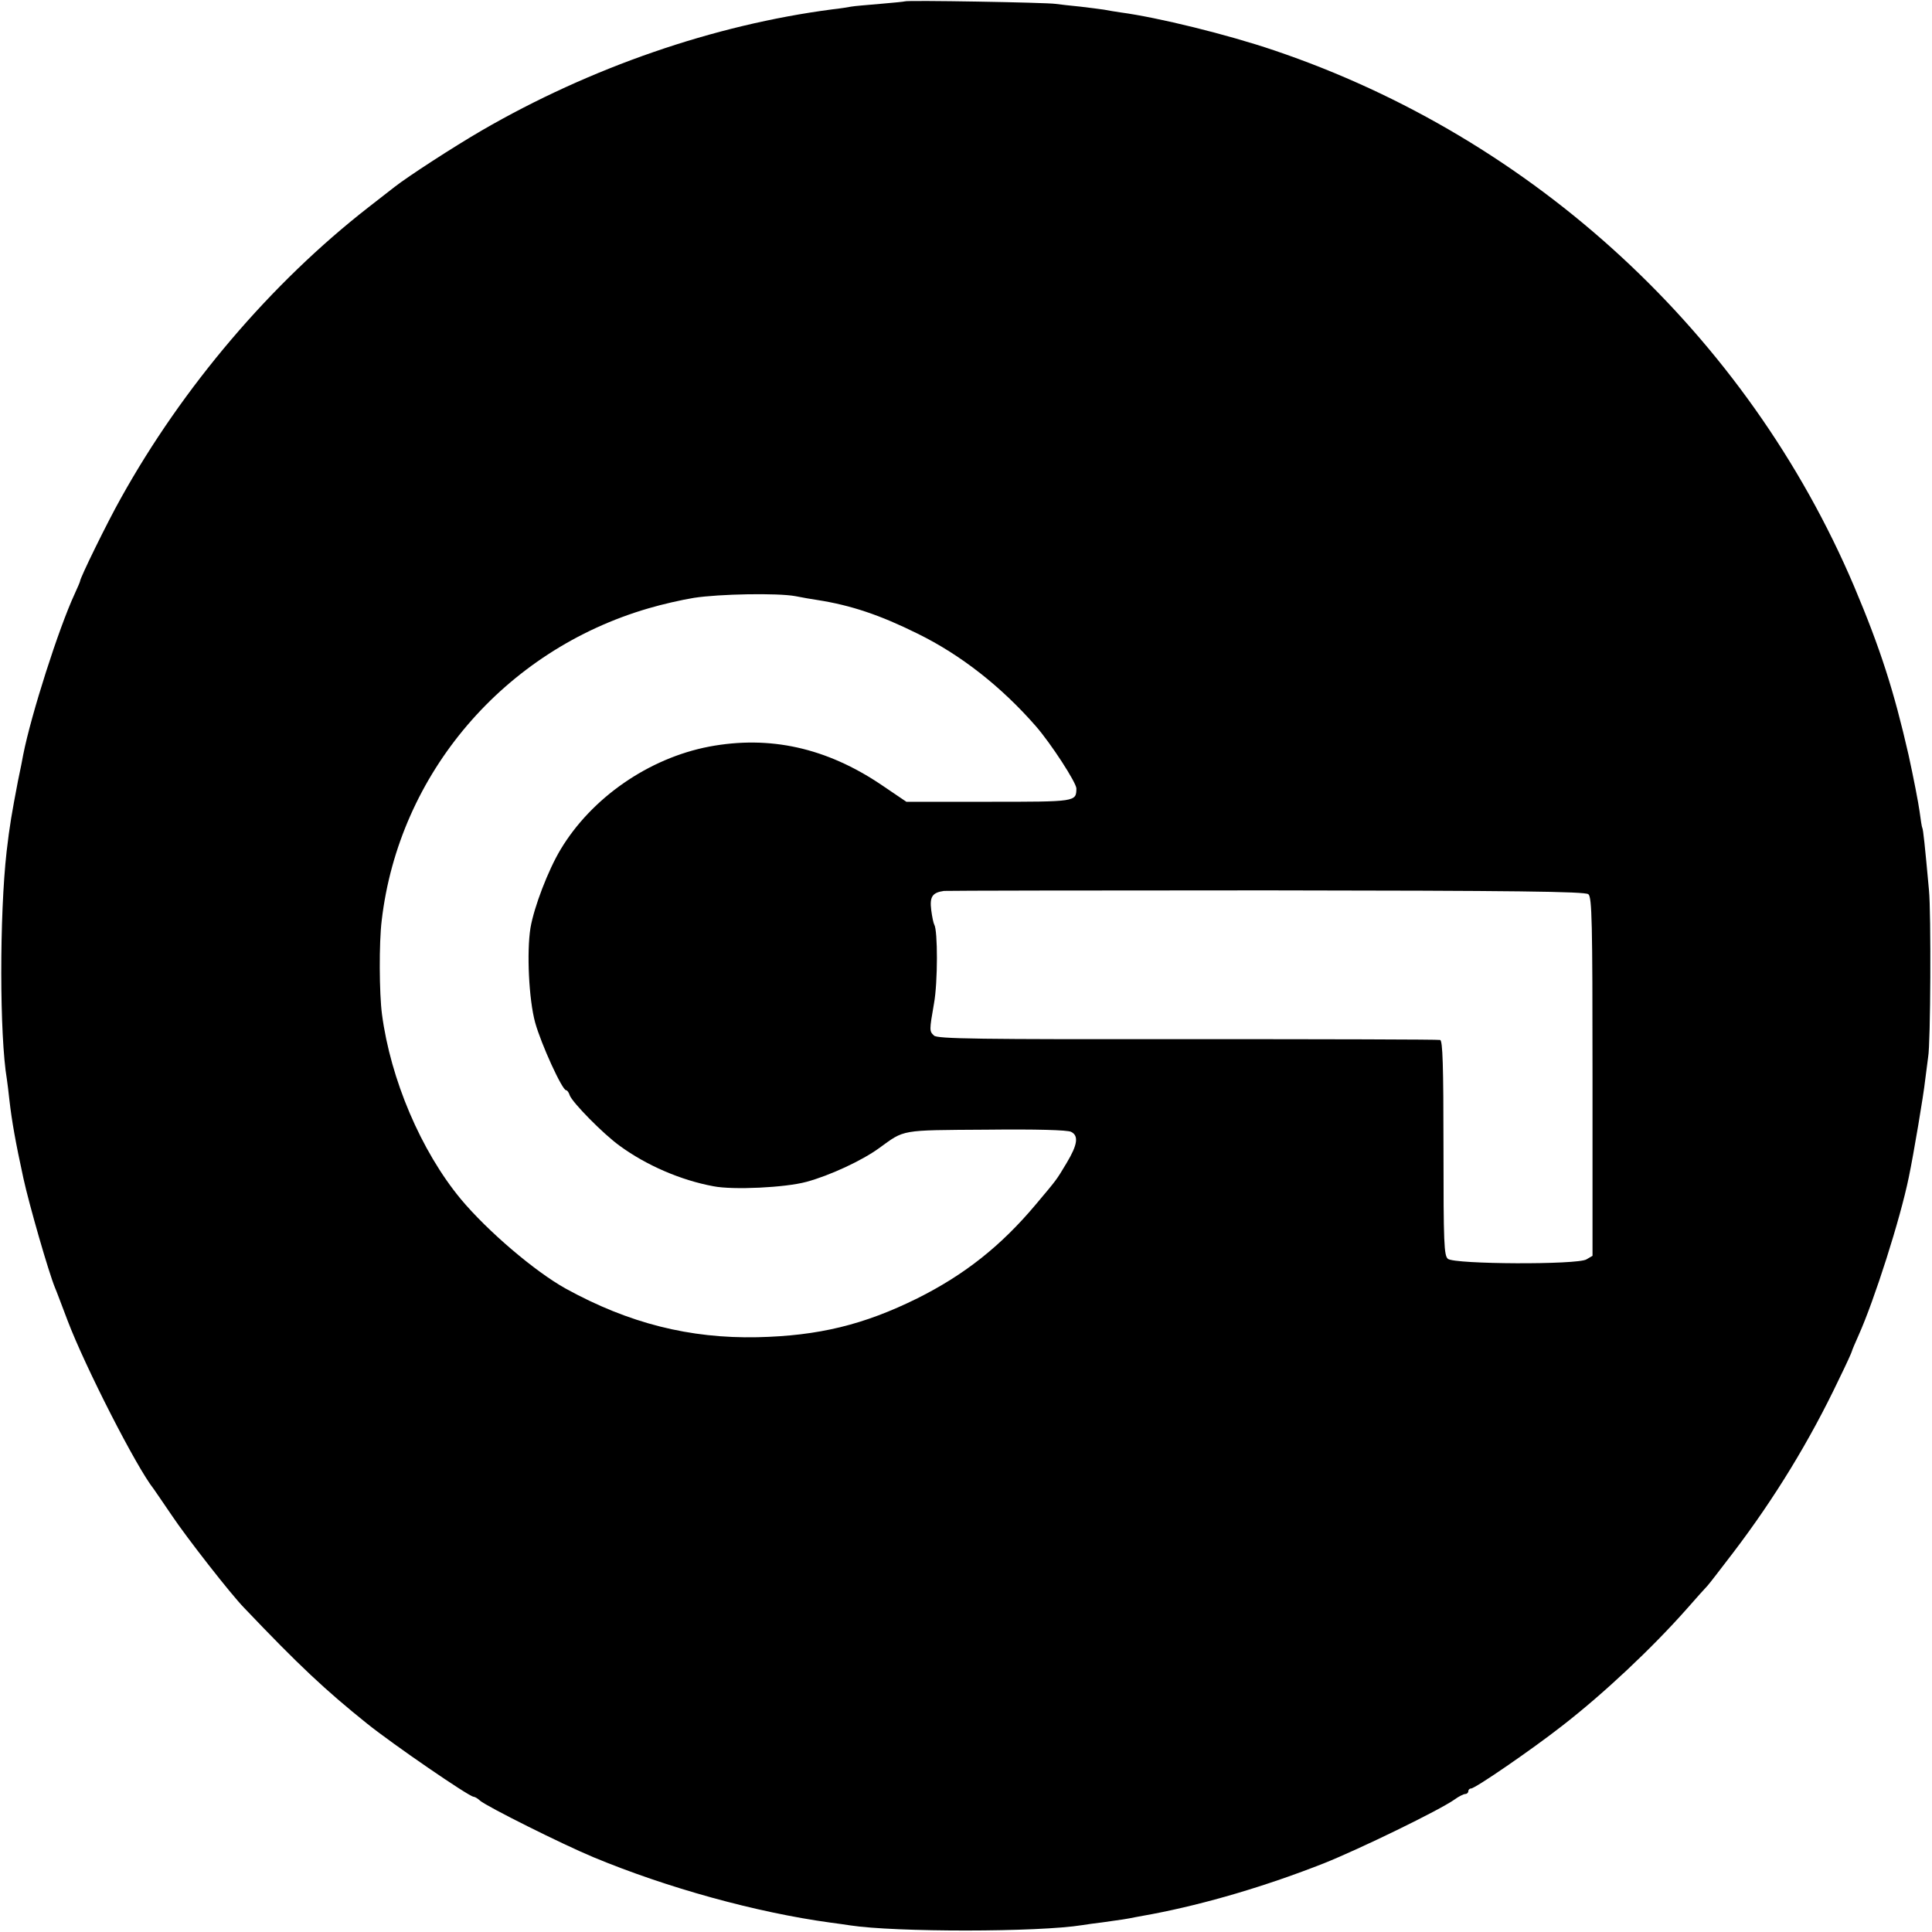 <svg height="700pt" preserveAspectRatio="xMidYMid meet" viewBox="0 0 700 700" width="700pt" xmlns="http://www.w3.org/2000/svg"><path d="m3278 6995c-1-1-42-5-89-9s-95-8-105-10-41-7-69-10c-428-56-875-210-1270-439-103-60-265-165-315-204-8-6-51-40-95-74-353-275-673-651-897-1054-49-87-148-289-148-301 0-2-9-23-20-47-57-123-157-435-186-582-2-11-10-54-19-95-22-115-30-160-41-255-26-230-26-667 1-826 2-13 6-46 9-74 9-78 22-152 51-285 21-96 91-339 114-395 5-11 25-65 46-120 63-166 249-531 312-610 4-6 34-49 65-95 52-78 214-286 263-336 198-208 293-297 445-419 92-74 370-265 386-265 4 0 15-6 23-14 26-22 298-158 411-205 267-111 589-200 859-237 25-3 57-8 71-10 163-25 682-25 842 1 13 2 46 7 73 10 72 10 86 12 120 19 17 3 44 8 60 11 194 37 411 101 622 184 130 52 418 192 473 231 15 11 33 20 39 20s11 5 11 10c0 6 5 10 10 10 15 0 220 141 330 227 152 118 324 280 450 422 36 41 70 79 76 85s48 61 94 121c150 197 277 405 383 628 26 53 47 99 47 102 0 2 11 28 24 57 57 127 151 421 182 573 17 81 54 301 59 350 4 33 9 71 11 85 9 47 11 525 3 605-15 165-21 220-24 225-2 3-6 30-10 60s-22 123-40 205c-53 232-102 385-197 610-387 911-1160 1625-2103 1943-168 57-420 119-555 137-19 3-46 7-60 10-13 2-52 7-86 11-33 3-74 8-90 10-32 5-540 14-546 9zm-396-2155c24-5 60-11 80-14 121-19 226-54 363-122 157-77 304-193 428-335 55-63 147-205 147-226-1-48 0-48-318-48h-298l-90 61c-200 135-405 180-624 139-220-42-427-186-539-373-45-75-96-208-109-284-14-87-6-259 17-343 22-79 98-245 112-245 4 0 10-8 13-18 9-26 122-141 182-184 96-70 220-124 339-146 71-14 260-5 337 16 85 23 201 77 263 122 94 68 73 65 389 67 179 2 295-1 307-8 28-14 23-47-16-112s-34-58-113-152c-126-150-258-254-428-339-194-96-358-136-580-141-245-5-465 50-694 176-112 62-284 209-380 324-145 175-255 435-286 670-10 75-11 260-1 340 62 532 444 979 967 1131 47 14 121 31 165 38 91 14 302 18 367 6zm2873-1080c13-11 15-98 15-661v-649l-22-13c-33-20-478-18-502 2-14 12-16 54-16 401 0 302-3 389-12 392-7 2-420 3-917 3-754-1-906 1-917 13-17 16-17 18 0 116 14 76 14 265 1 286-3 5-8 29-11 53-6 48 4 63 46 69 14 1 541 2 1173 2 896-1 1150-4 1162-14z" transform="matrix(.1 0 0 -.1 0 700)"/></svg>
